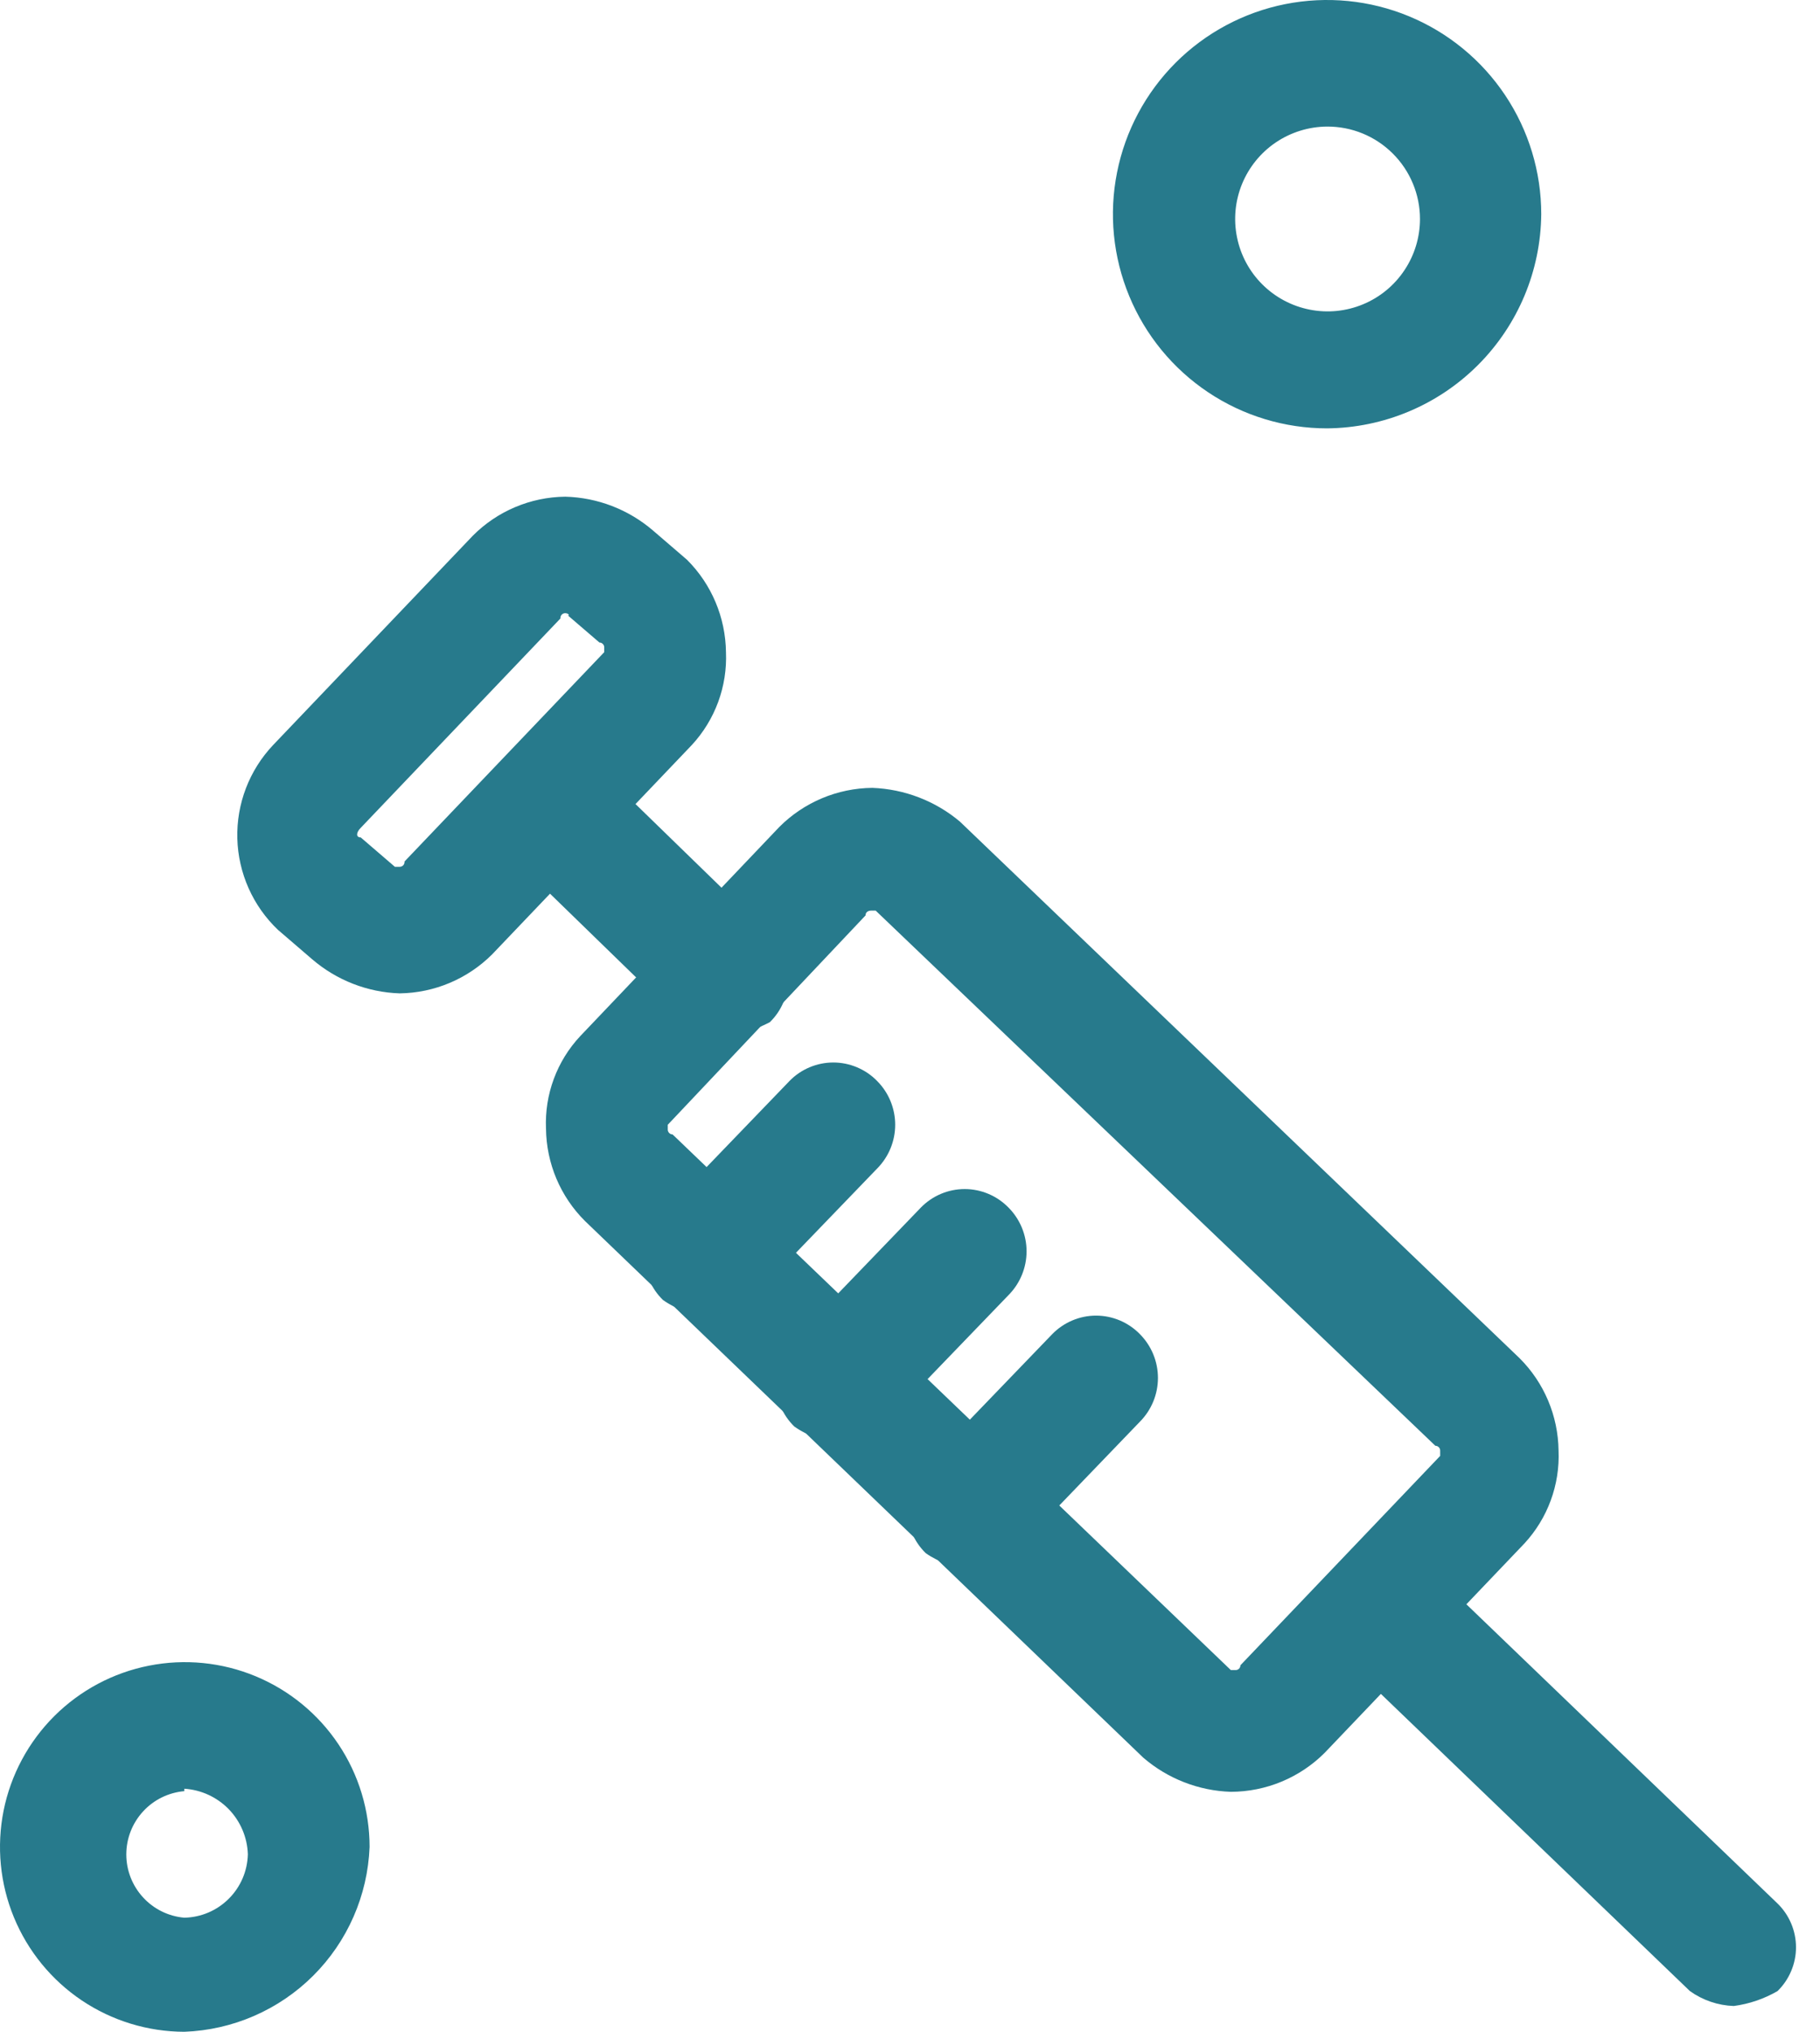 <svg width="43" height="48" viewBox="0 0 43 48" fill="none" xmlns="http://www.w3.org/2000/svg">
<path d="M17.152 24.503C16.78 24.49 16.42 24.367 16.118 24.15L11.979 20.125C11.827 19.993 11.704 19.831 11.618 19.649C11.532 19.468 11.483 19.27 11.476 19.07C11.47 18.869 11.504 18.668 11.578 18.481C11.652 18.294 11.763 18.124 11.905 17.982C12.047 17.84 12.217 17.728 12.405 17.654C12.592 17.581 12.792 17.546 12.993 17.553C13.194 17.56 13.391 17.608 13.573 17.695C13.755 17.781 13.916 17.904 14.049 18.056L18.187 22.081C18.326 22.215 18.435 22.376 18.51 22.554C18.585 22.732 18.624 22.923 18.624 23.116C18.624 23.308 18.585 23.499 18.51 23.677C18.435 23.855 18.326 24.016 18.187 24.15C17.862 24.318 17.513 24.437 17.152 24.503Z" fill="#277A8C"/>
<path d="M40.962 47.391C40.59 47.378 40.23 47.255 39.927 47.039L31.649 39.079C31.511 38.945 31.401 38.784 31.326 38.606C31.251 38.429 31.213 38.238 31.213 38.045C31.213 37.852 31.251 37.661 31.326 37.483C31.401 37.306 31.511 37.145 31.649 37.01C31.924 36.736 32.296 36.583 32.684 36.583C33.072 36.583 33.444 36.736 33.719 37.01L41.996 44.969C42.135 45.104 42.244 45.265 42.319 45.442C42.394 45.62 42.433 45.811 42.433 46.004C42.433 46.197 42.394 46.388 42.319 46.565C42.244 46.743 42.135 46.904 41.996 47.039C41.678 47.223 41.326 47.343 40.962 47.391Z" fill="#277A8C"/>
<path d="M29.08 42.331C28.318 42.306 27.588 42.021 27.011 41.524L13.821 28.846C13.239 28.268 12.909 27.484 12.9 26.663C12.883 26.264 12.945 25.865 13.084 25.49C13.222 25.116 13.434 24.772 13.707 24.48L18.415 19.534C18.997 18.952 19.785 18.621 20.609 18.613C21.368 18.641 22.097 18.921 22.678 19.409L35.902 32.087C36.483 32.666 36.813 33.45 36.823 34.27C36.84 34.671 36.777 35.071 36.638 35.448C36.5 35.824 36.288 36.17 36.016 36.464L31.297 41.41C30.709 41.998 29.912 42.329 29.08 42.331ZM20.575 21.513C20.575 21.513 20.45 21.513 20.45 21.626L15.777 26.572V26.686C15.777 26.716 15.789 26.745 15.81 26.766C15.831 26.788 15.86 26.8 15.89 26.8L29.08 39.455H29.194C29.224 39.455 29.253 39.443 29.274 39.422C29.295 39.4 29.307 39.371 29.307 39.341L34.026 34.395V34.27C34.026 34.24 34.014 34.211 33.993 34.19C33.971 34.168 33.942 34.156 33.912 34.156L20.689 21.513H20.575Z" fill="#277A8C"/>
<path d="M9.443 23.468C8.682 23.443 7.952 23.158 7.374 22.661L6.567 21.967C5.974 21.403 5.629 20.626 5.607 19.808C5.586 18.989 5.89 18.196 6.453 17.601L11.172 12.655C11.75 12.074 12.534 11.743 13.355 11.734C14.116 11.754 14.846 12.035 15.424 12.53L16.231 13.224C16.812 13.803 17.142 14.587 17.152 15.407C17.169 15.808 17.106 16.208 16.968 16.584C16.829 16.961 16.618 17.306 16.345 17.601L11.627 22.547C11.046 23.127 10.263 23.457 9.443 23.468ZM13.355 14.486C13.339 14.486 13.323 14.489 13.309 14.495C13.294 14.502 13.281 14.511 13.27 14.523C13.259 14.535 13.251 14.549 13.246 14.564C13.241 14.579 13.239 14.595 13.241 14.611L8.523 19.557C8.409 19.671 8.409 19.784 8.523 19.784L9.33 20.478H9.443C9.459 20.478 9.475 20.475 9.49 20.468C9.504 20.462 9.517 20.452 9.528 20.441C9.539 20.429 9.547 20.415 9.552 20.4C9.557 20.385 9.559 20.369 9.557 20.353L14.276 15.407V15.293C14.276 15.263 14.264 15.234 14.242 15.213C14.221 15.191 14.192 15.179 14.162 15.179L13.355 14.486C13.469 14.611 13.469 14.486 13.355 14.486Z" fill="#277A8C"/>
<path d="M22.906 37.033C22.535 37.025 22.174 36.906 21.871 36.692C21.733 36.557 21.623 36.396 21.548 36.219C21.473 36.041 21.434 35.85 21.434 35.657C21.434 35.464 21.473 35.273 21.548 35.096C21.623 34.918 21.733 34.757 21.871 34.622L24.861 31.518C24.996 31.38 25.157 31.27 25.335 31.195C25.512 31.12 25.703 31.081 25.896 31.081C26.089 31.081 26.28 31.12 26.458 31.195C26.635 31.27 26.796 31.38 26.931 31.518C27.204 31.793 27.358 32.165 27.358 32.553C27.358 32.941 27.204 33.313 26.931 33.588L24.054 36.578C23.907 36.732 23.728 36.853 23.53 36.931C23.331 37.01 23.119 37.044 22.906 37.033Z" fill="#277A8C"/>
<path d="M19.802 34.042C19.43 34.036 19.07 33.917 18.767 33.701C18.629 33.567 18.519 33.406 18.444 33.228C18.369 33.05 18.33 32.859 18.33 32.666C18.33 32.474 18.369 32.283 18.444 32.105C18.519 31.927 18.629 31.766 18.767 31.632L21.757 28.528C21.892 28.39 22.053 28.28 22.23 28.205C22.408 28.13 22.599 28.091 22.792 28.091C22.985 28.091 23.176 28.13 23.353 28.205C23.531 28.28 23.692 28.39 23.827 28.528C24.1 28.803 24.254 29.175 24.254 29.562C24.254 29.95 24.1 30.322 23.827 30.597L20.836 33.701C20.695 33.823 20.53 33.916 20.353 33.975C20.175 34.033 19.988 34.056 19.802 34.042Z" fill="#277A8C"/>
<path d="M16.698 31.052C16.326 31.045 15.965 30.927 15.663 30.711C15.524 30.576 15.415 30.416 15.34 30.238C15.265 30.06 15.226 29.869 15.226 29.676C15.226 29.483 15.265 29.293 15.34 29.115C15.415 28.937 15.524 28.776 15.663 28.642L18.653 25.538C18.788 25.399 18.948 25.29 19.126 25.215C19.304 25.14 19.495 25.101 19.688 25.101C19.881 25.101 20.072 25.14 20.249 25.215C20.427 25.29 20.588 25.399 20.723 25.538C20.996 25.812 21.15 26.184 21.15 26.572C21.15 26.96 20.996 27.332 20.723 27.607L17.732 30.711C17.446 30.956 17.074 31.079 16.698 31.052Z" fill="#277A8C"/>
<path d="M4.355 48C3.492 47.998 2.649 47.74 1.932 47.259C1.216 46.778 0.658 46.095 0.329 45.297C0 44.499 -0.084 43.621 0.085 42.775C0.255 41.929 0.672 41.152 1.283 40.542C1.894 39.933 2.672 39.518 3.519 39.351C4.365 39.183 5.243 39.27 6.04 39.601C6.837 39.932 7.518 40.492 7.997 41.209C8.477 41.927 8.732 42.771 8.732 43.634C8.687 44.779 8.211 45.866 7.4 46.675C6.588 47.485 5.5 47.958 4.355 48ZM4.355 42.315C3.981 42.348 3.632 42.519 3.379 42.796C3.125 43.073 2.984 43.435 2.984 43.81C2.984 44.186 3.125 44.547 3.379 44.824C3.632 45.101 3.981 45.273 4.355 45.305C4.75 45.297 5.127 45.136 5.406 44.856C5.686 44.577 5.847 44.2 5.856 43.804C5.842 43.406 5.681 43.027 5.404 42.741C5.126 42.456 4.752 42.283 4.355 42.258V42.315Z" fill="#277A8C"/>
<path d="M31.354 10.12C30.353 10.12 29.375 9.823 28.543 9.267C27.711 8.711 27.063 7.921 26.68 6.996C26.297 6.071 26.196 5.054 26.392 4.073C26.587 3.091 27.069 2.19 27.776 1.482C28.484 0.774 29.386 0.292 30.367 0.097C31.349 -0.098 32.366 0.002 33.29 0.385C34.215 0.768 35.005 1.417 35.561 2.249C36.117 3.081 36.414 4.059 36.414 5.06C36.402 6.398 35.865 7.678 34.919 8.624C33.973 9.571 32.692 10.108 31.354 10.12ZM31.354 2.99C30.923 2.993 30.502 3.123 30.144 3.364C29.787 3.605 29.509 3.947 29.345 4.346C29.182 4.745 29.14 5.184 29.226 5.606C29.311 6.029 29.52 6.417 29.826 6.721C30.132 7.025 30.521 7.232 30.944 7.315C31.367 7.399 31.805 7.355 32.204 7.189C32.602 7.024 32.942 6.744 33.181 6.385C33.421 6.026 33.549 5.605 33.549 5.173C33.549 4.886 33.492 4.601 33.381 4.335C33.271 4.07 33.109 3.829 32.905 3.626C32.701 3.423 32.459 3.262 32.193 3.153C31.927 3.044 31.642 2.989 31.354 2.99Z" fill="#277A8C"/>
</svg>
